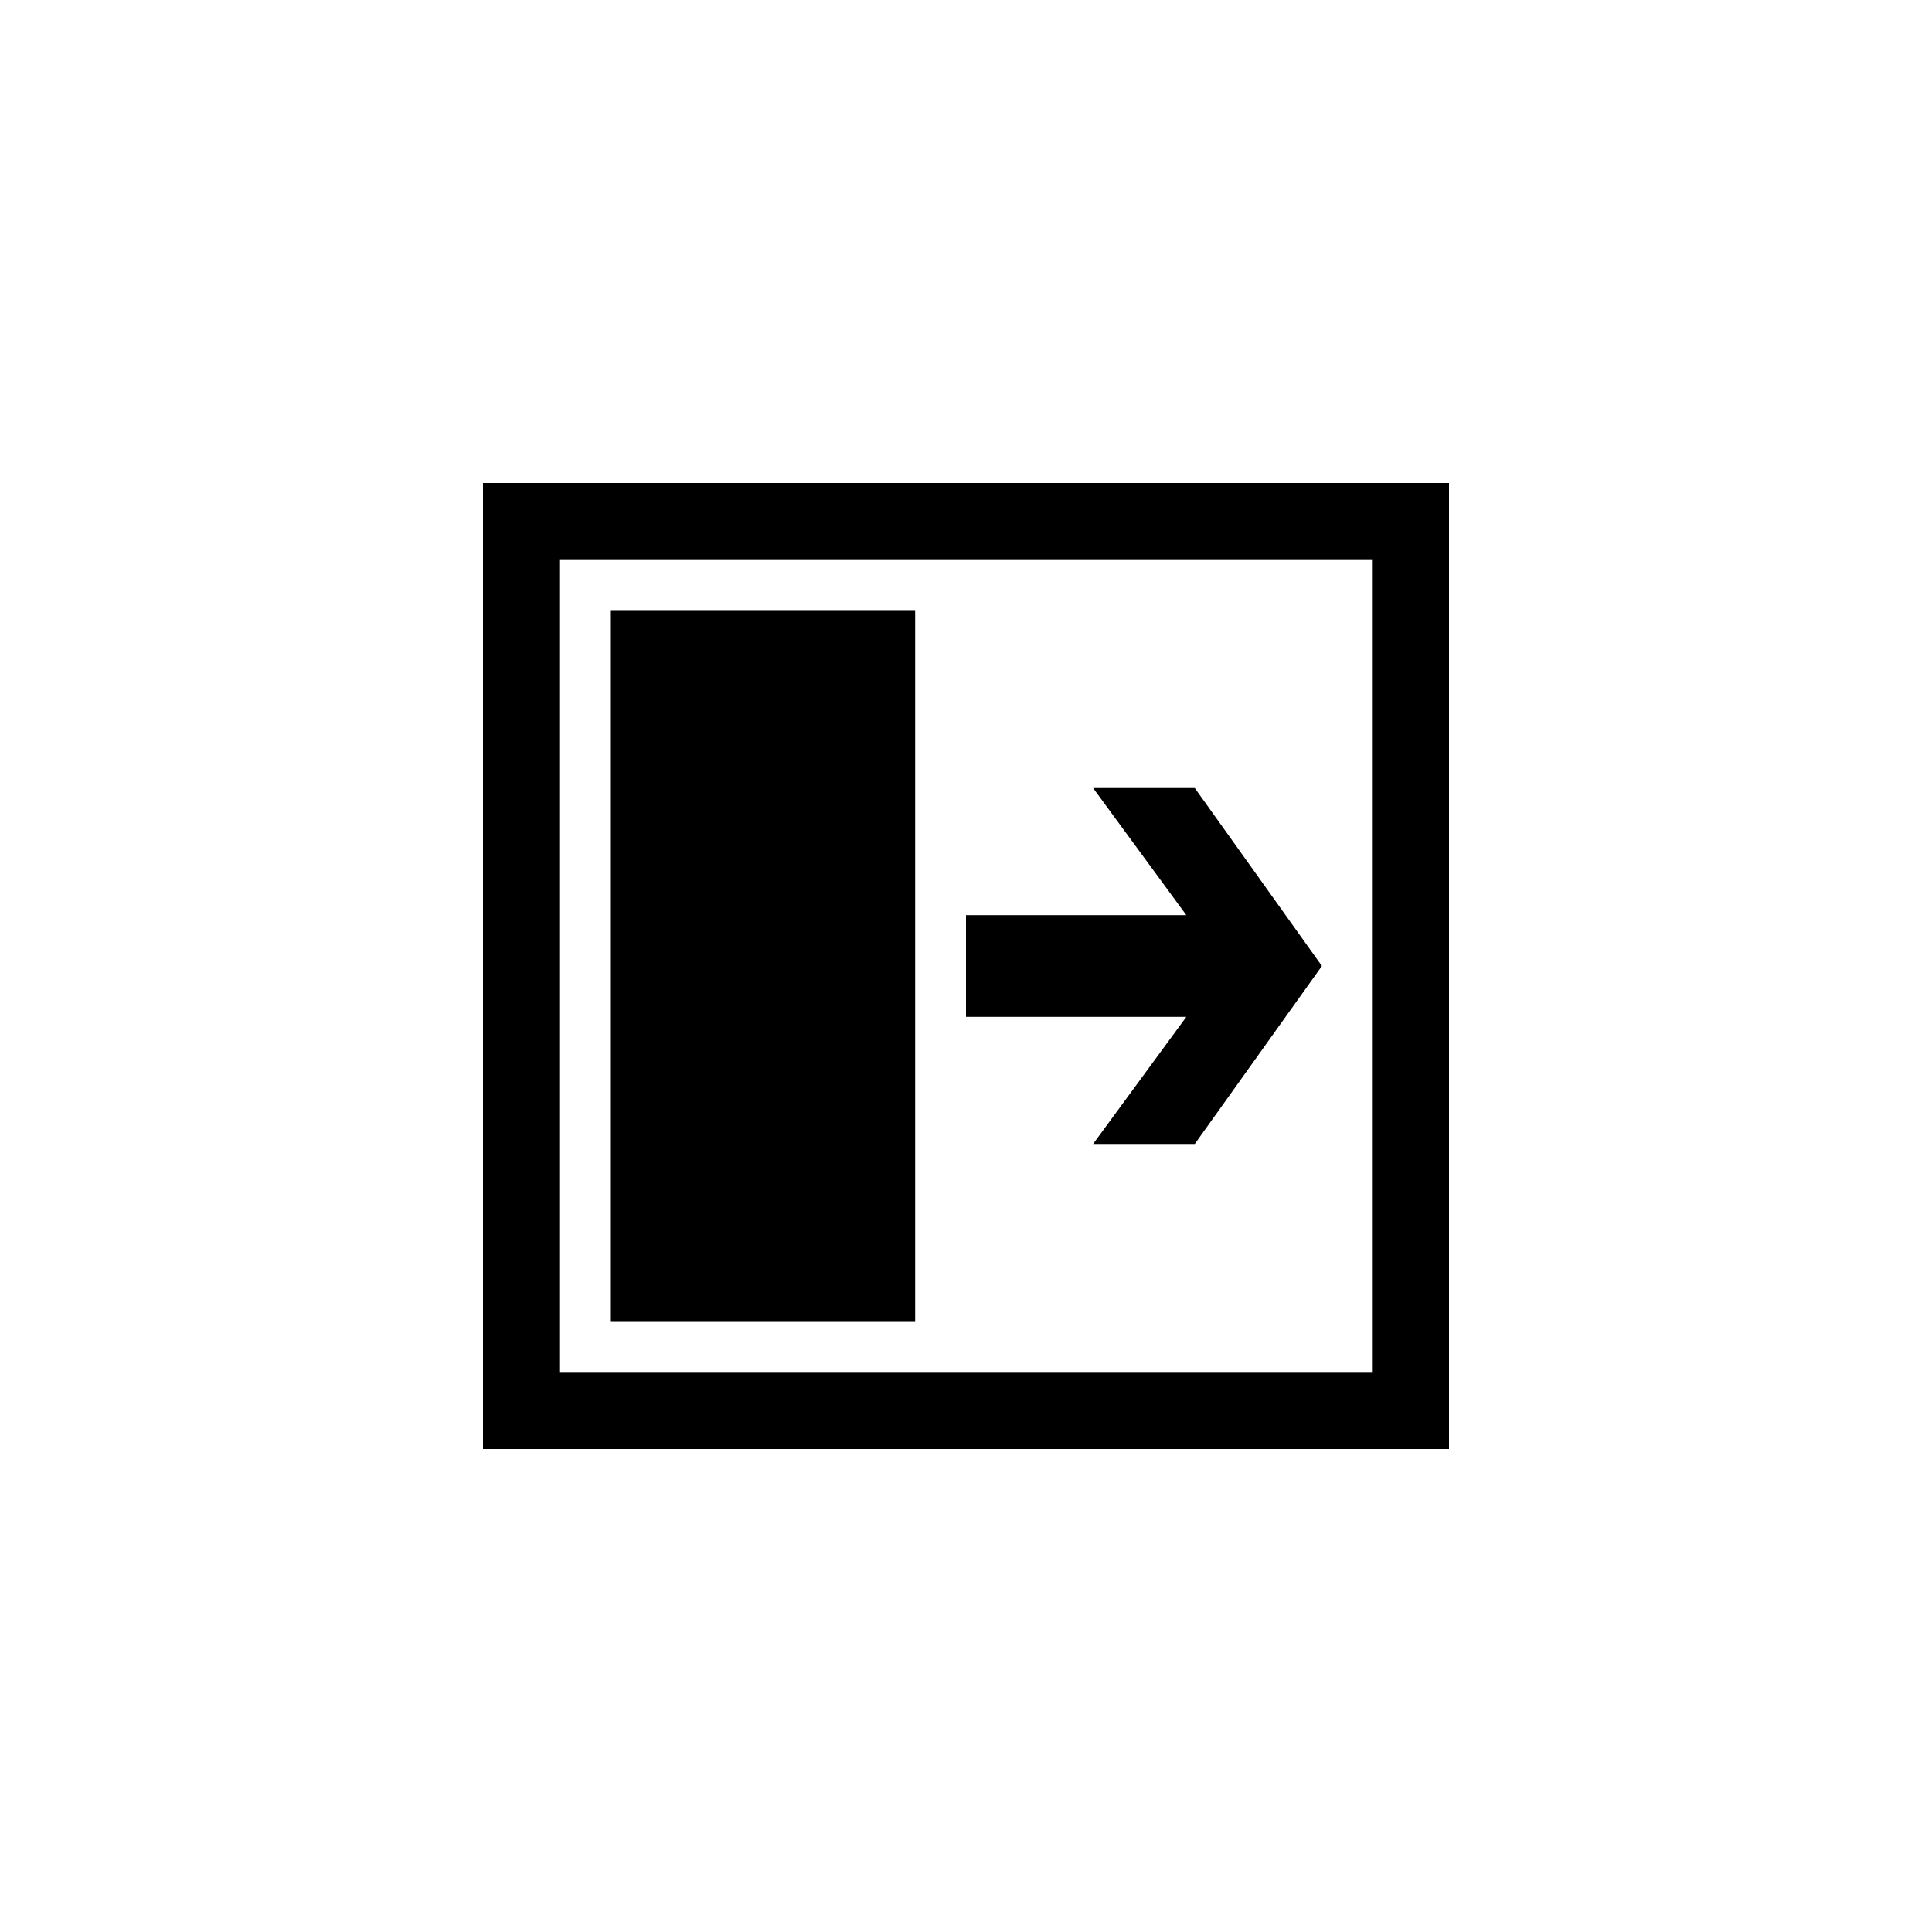<?xml version="1.0" encoding="utf-8"?>
<!DOCTYPE svg PUBLIC "-//W3C//DTD SVG 1.1//EN" "http://www.w3.org/Graphics/SVG/1.1/DTD/svg11.dtd">

<svg width="800px" height="800px" viewBox="0 0 76 76" xmlns="http://www.w3.org/2000/svg" xmlns:xlink="http://www.w3.org/1999/xlink" version="1.1" baseProfile="full" enable-background="new 0 0 76.00 76.00" xml:space="preserve">
	<path fill="#000000" fill-opacity="1" stroke-width="0.2" stroke-linejoin="round" d="M 57,19L 57,57L 19,57L 19,19L 57,19 Z M 22,54L 54,54L 54,22L 22,22L 22,54 Z M 24,24L 36,24L 36,52L 24,52L 24,24 Z M 38,36L 46.667,36L 43,31L 47,31L 52,38L 47,45L 43,45L 46.667,40L 38,40L 38,36 Z "/>
</svg>